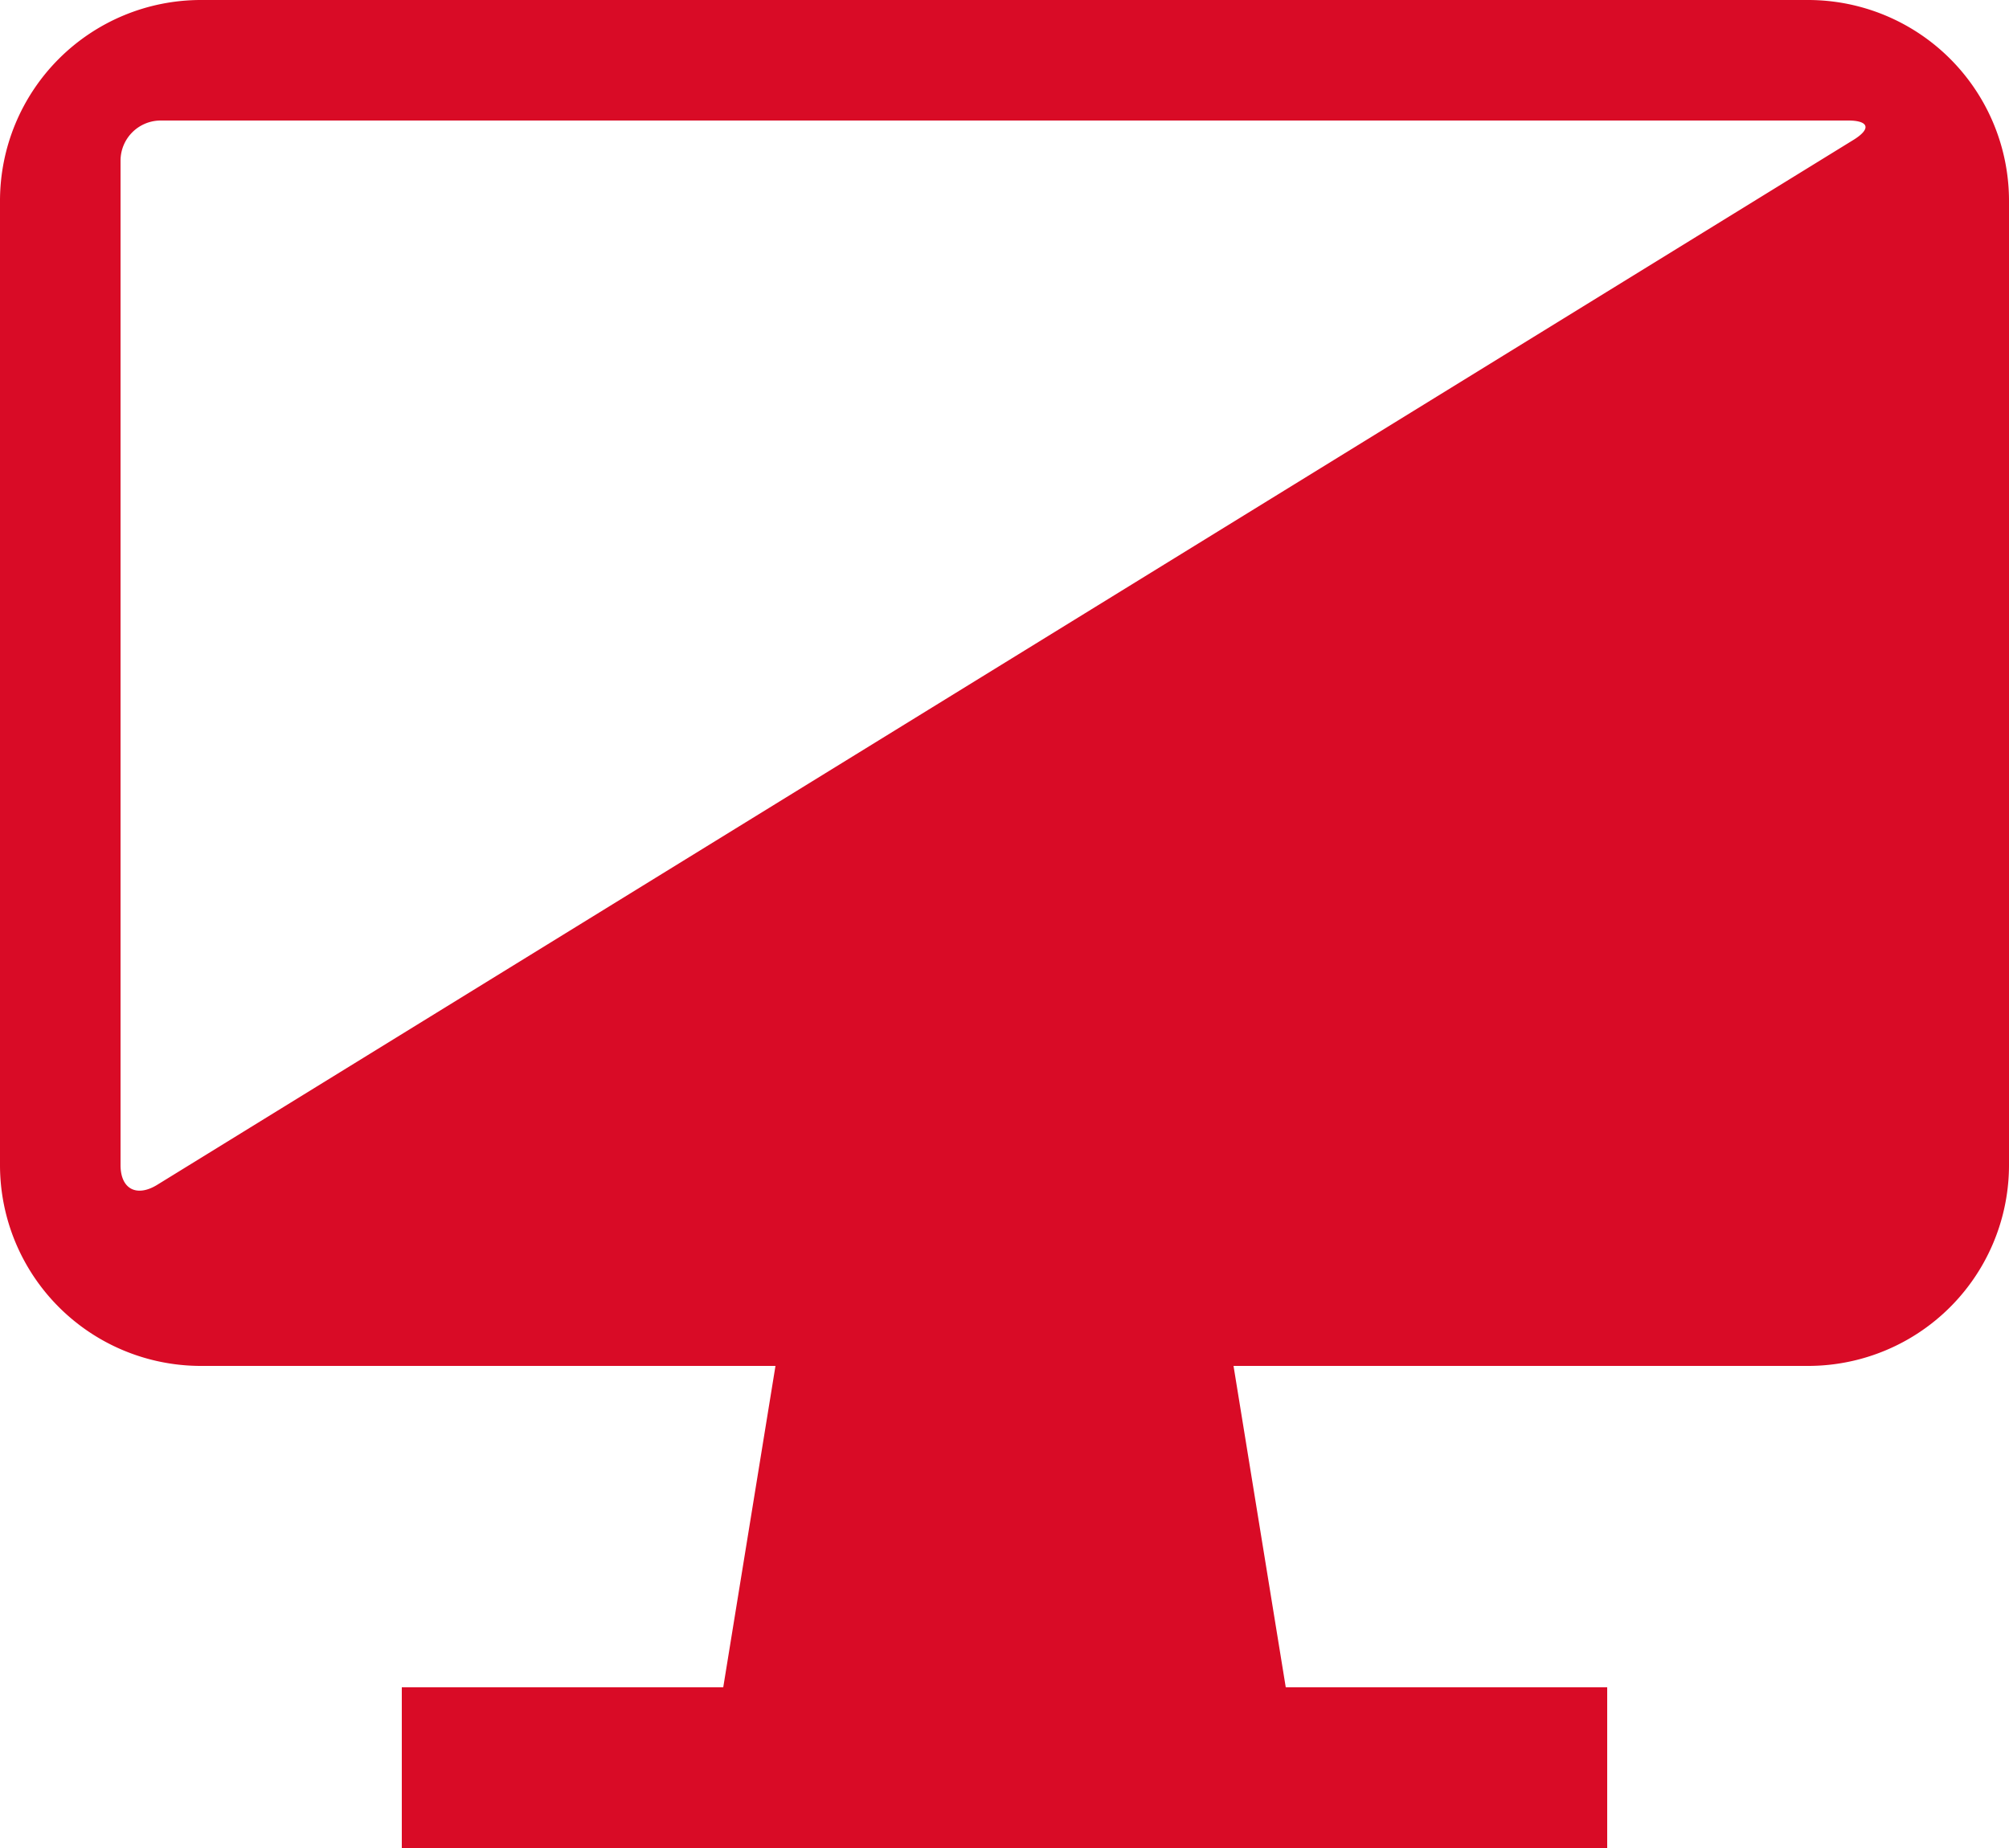 <svg xmlns="http://www.w3.org/2000/svg" width="50" height="46" viewBox="0 0 50 46"><path d="M3.9,29.5c-.5.3-.9.1-.9-.5V4A1,1,0,0,1,4,3H46c.5,0,.6.2.1.5ZM45,0H5A5,5,0,0,0,0,5V29a5,5,0,0,0,5,5H19.3L18,42H10v4H40V42H32l-1.3-8H45a5,5,0,0,0,5-5V5A5,5,0,0,0,45,0Z" style="fill:#d90b26;fill-rule:evenodd"/></svg>